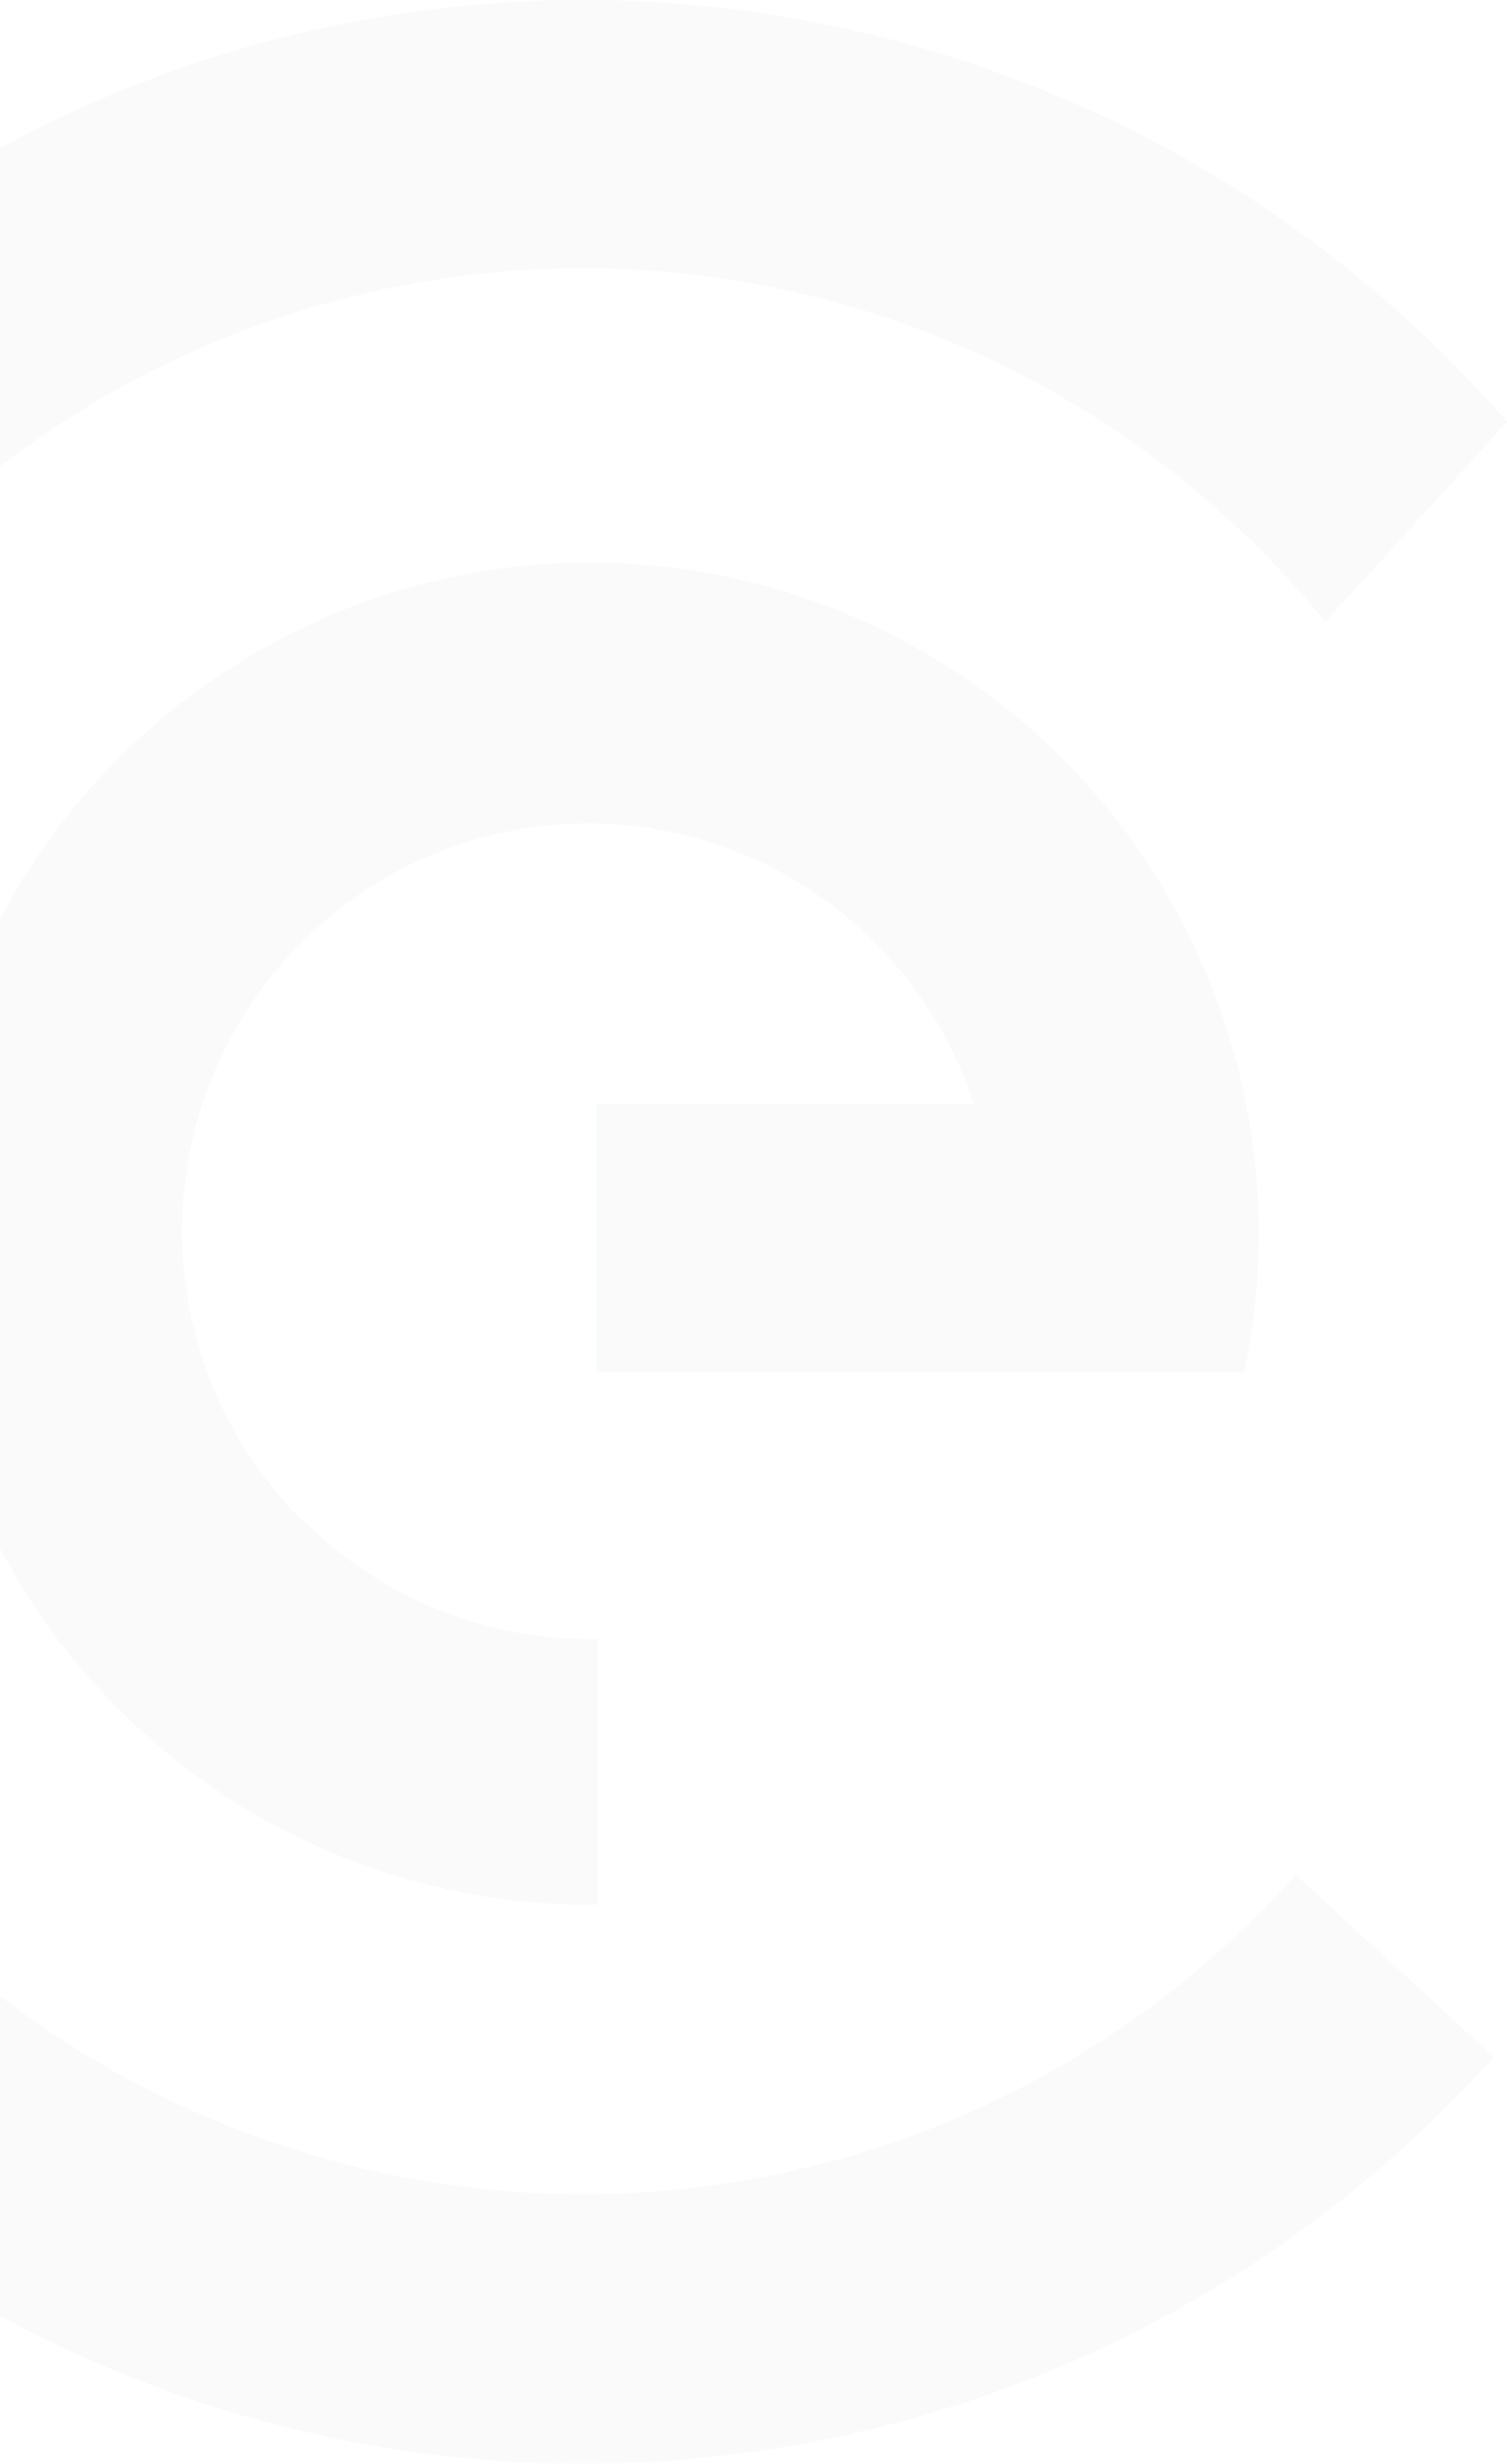 <svg width="646" height="1056" viewBox="0 0 646 1056" fill="none" xmlns="http://www.w3.org/2000/svg">
<g opacity="0.03" clip-path="url(#clip0_937_1727)">
<path d="M640.32 881.645C568.87 961.184 475.016 1017.02 371.218 1041.74C267.421 1066.47 158.59 1058.91 59.172 1020.07C-40.245 981.226 -125.546 912.942 -185.407 824.281C-245.269 735.62 -276.858 630.775 -275.982 523.665C-275.106 416.554 -241.807 312.243 -180.504 224.581C-119.201 136.92 -32.795 70.052 67.245 32.856C167.284 -4.34 276.224 -10.104 379.603 16.327C482.982 42.758 575.91 100.135 646.051 180.841L568.119 266.571C514.981 201.26 443.194 153.863 362.418 130.756C281.642 107.648 195.754 109.941 116.315 137.325C36.876 164.71 -32.301 215.873 -81.908 283.926C-131.514 351.98 -159.168 433.658 -161.147 517.968C-163.126 602.279 -139.336 685.175 -92.978 755.499C-46.62 825.824 20.08 880.203 98.146 911.315C176.212 942.428 261.896 948.781 343.666 929.52C425.437 910.26 499.369 866.309 555.512 803.585L640.32 881.645ZM129.371 651.496C110.721 632.871 96.519 610.241 87.832 585.311C79.146 560.38 76.202 533.797 79.221 507.56C82.241 481.322 91.145 456.113 105.264 433.828C119.384 411.544 138.351 392.763 160.74 378.899C183.129 365.035 208.357 356.449 234.528 353.785C260.698 351.121 287.129 354.448 311.834 363.517C336.539 372.587 358.874 387.163 377.161 406.148C395.448 425.134 409.21 448.035 417.413 473.13H255.628V588.204H533.355C545.616 529.903 539.545 469.217 515.98 414.53C492.415 359.842 452.519 313.852 401.803 282.91C351.087 251.968 292.054 237.6 232.857 241.794C173.66 245.988 117.221 268.536 71.335 306.322C25.449 344.108 -7.62 395.27 -23.303 452.738C-38.987 510.207 -36.511 571.146 -16.218 627.141C4.075 683.136 41.183 731.424 89.982 765.332C138.78 799.241 196.861 817.097 256.201 816.436V702.513C232.819 702.986 209.583 698.71 187.887 689.943C166.191 681.177 146.483 668.099 129.944 651.496H129.371Z" fill="#415160"/>
</g>
<defs>
<clipPath id="clip0_937_1727">
<rect width="922" height="1056" fill="white" transform="translate(-276)"/>
</clipPath>
</defs>
</svg>
